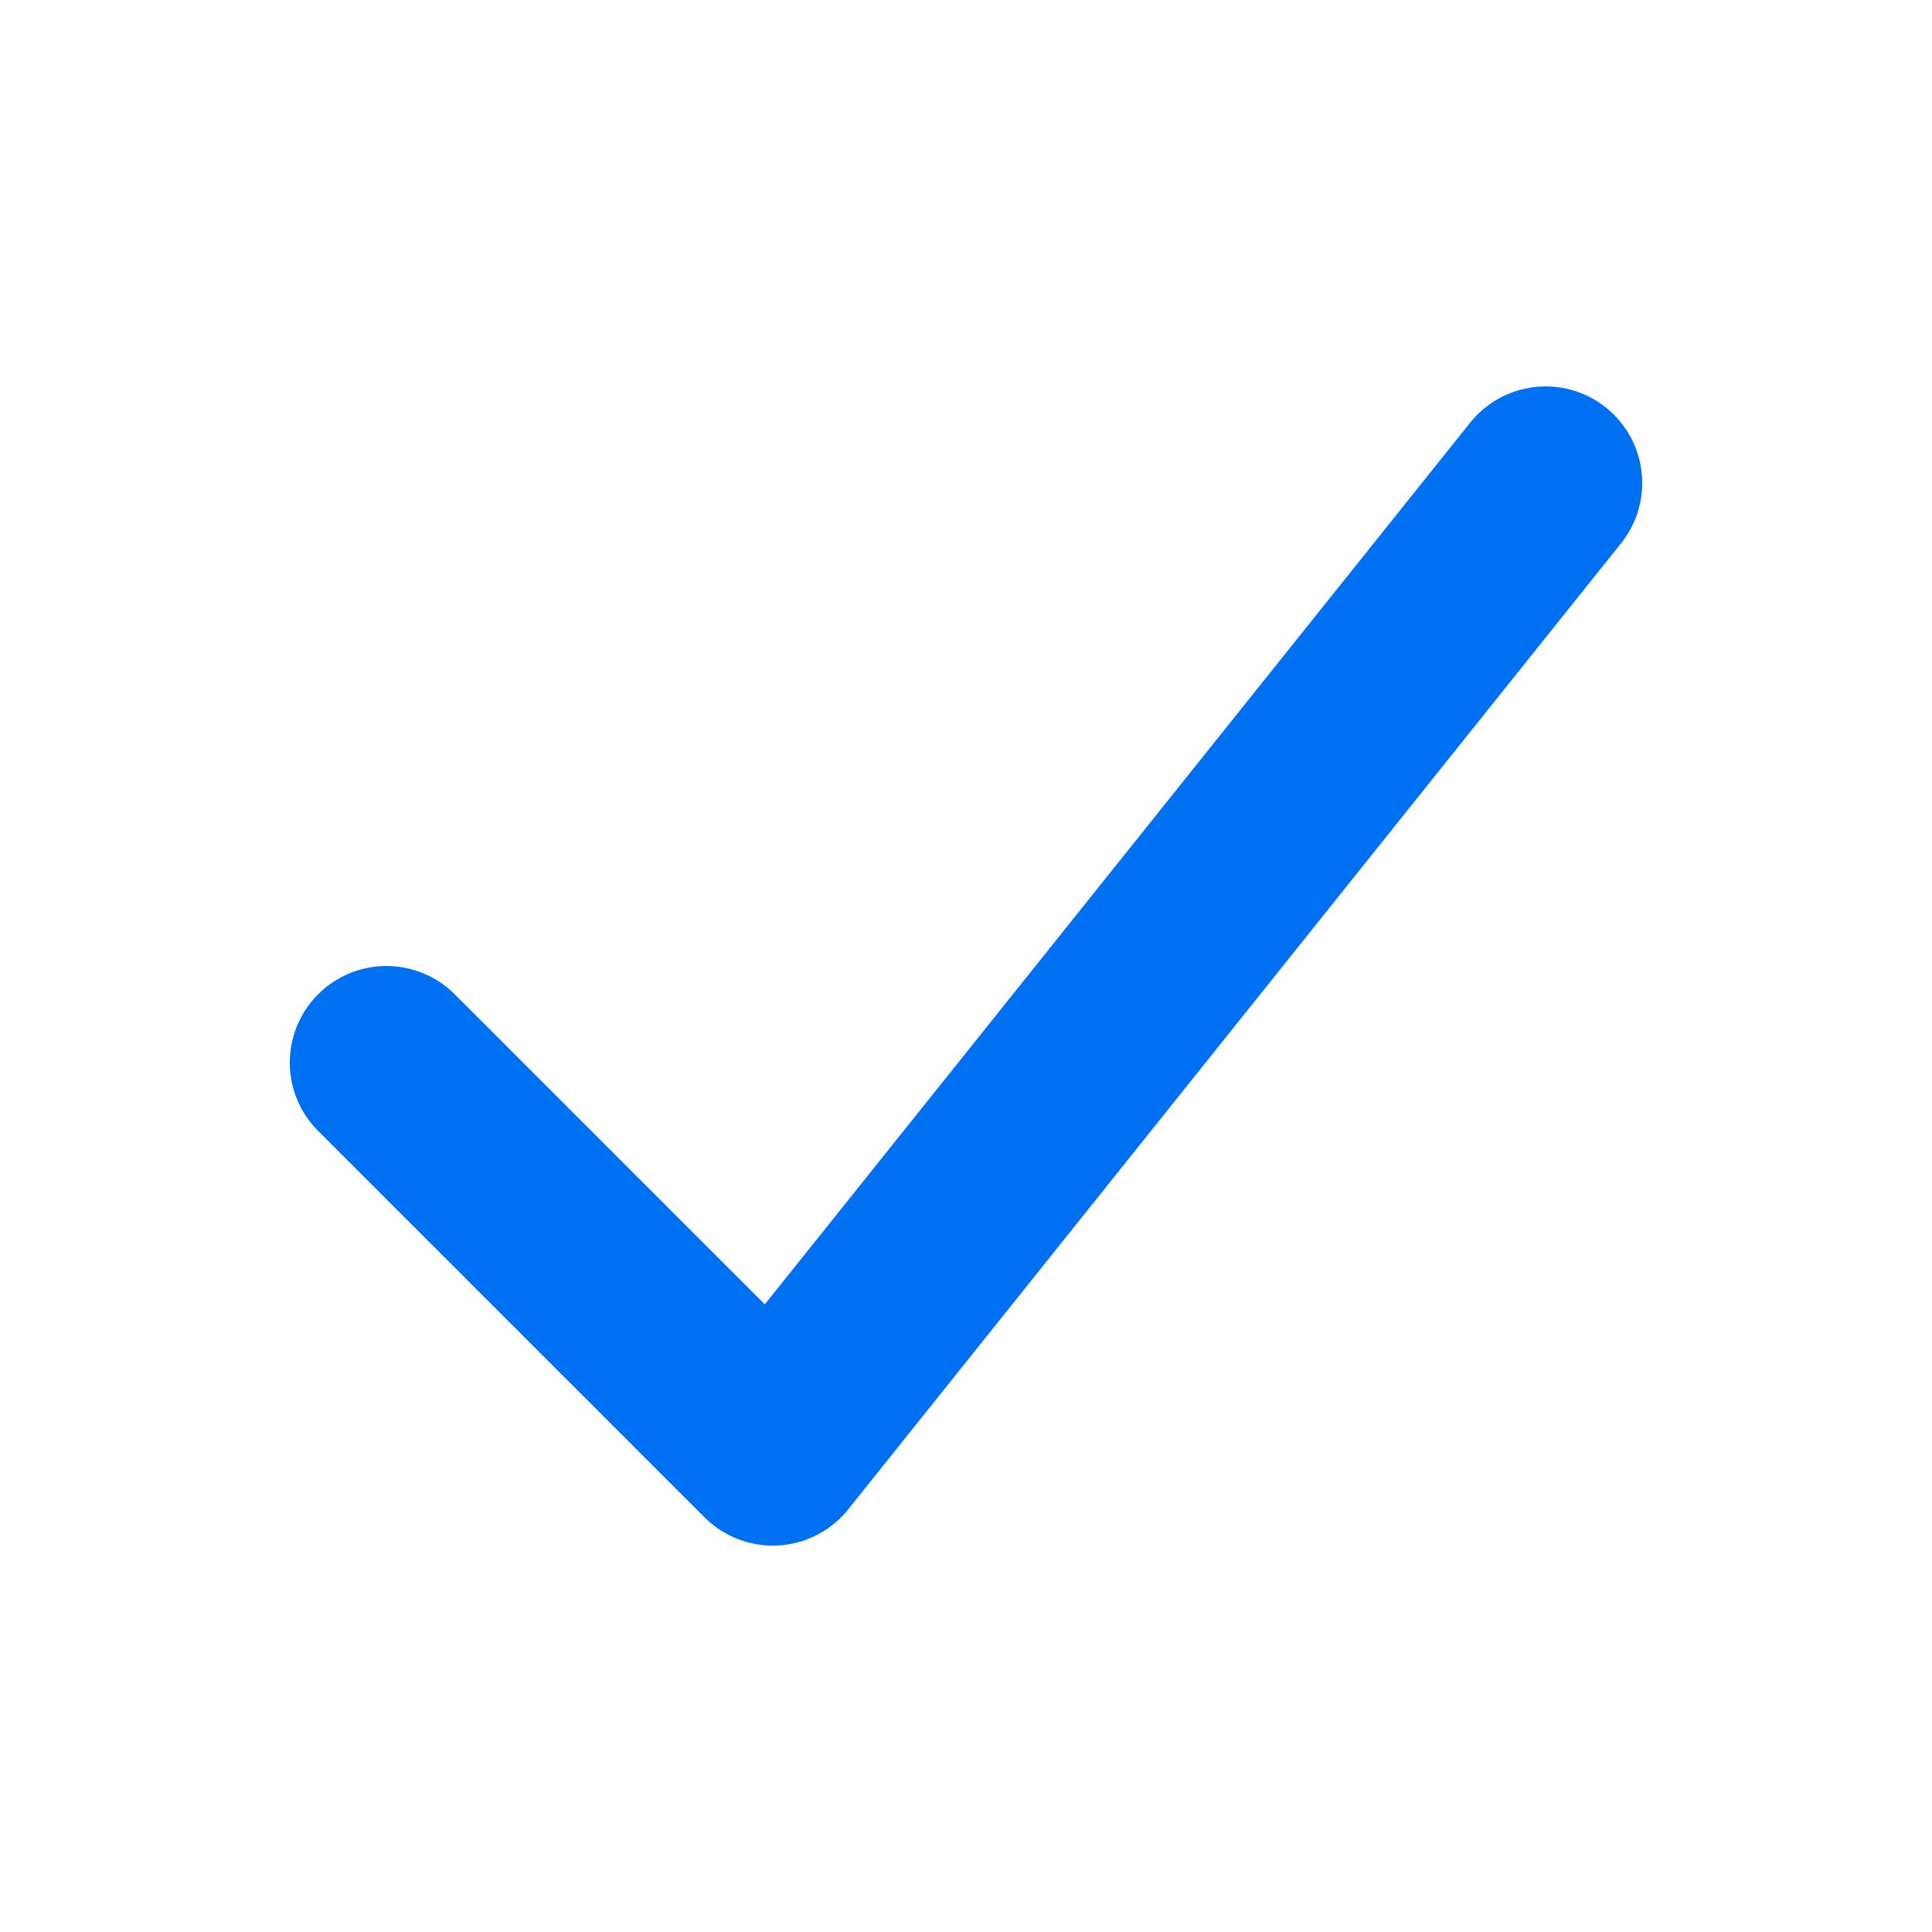 
<svg xmlns="http://www.w3.org/2000/svg" width="20" height="20" viewBox="0 0 20 20"><title>check</title><g fill="#0070f3"><polyline points="4 11 8 15 16 5" fill="none" stroke="#0070f3" stroke-linecap="round" stroke-linejoin="round" stroke-width="2"></polyline></g></svg>